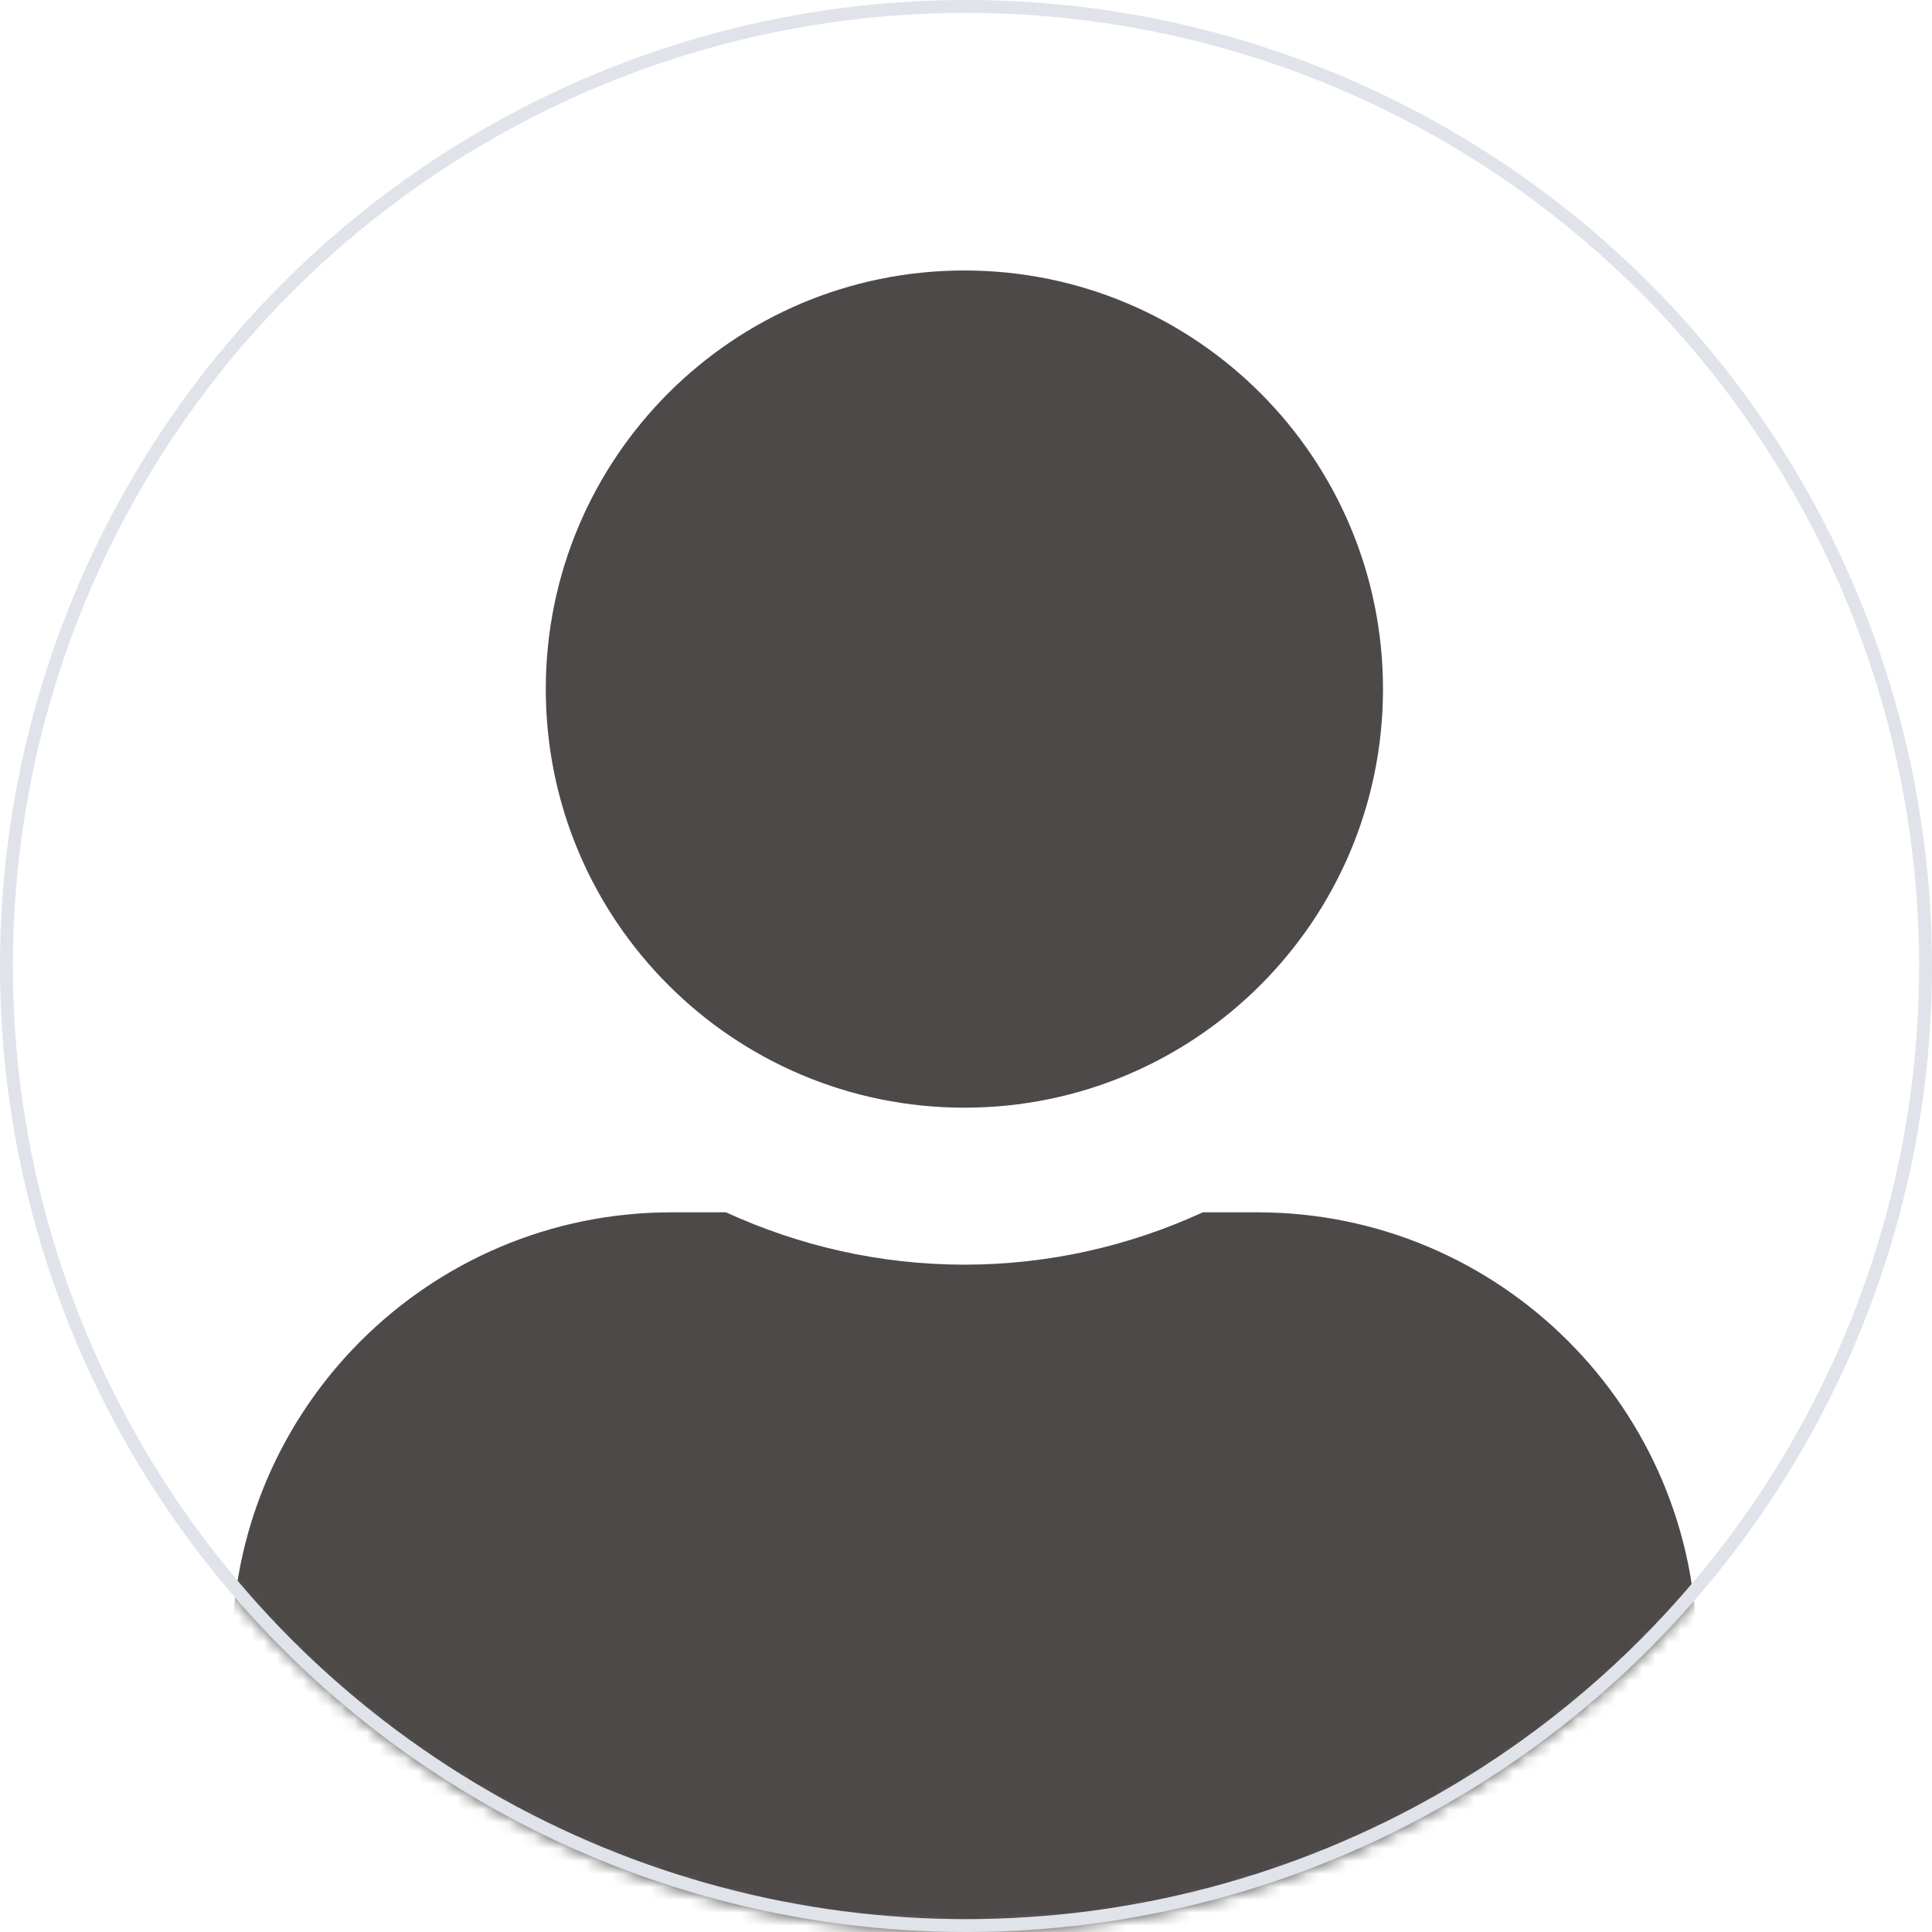 <svg width="150" height="150" viewBox="0 0 150 150" fill="none" xmlns="http://www.w3.org/2000/svg">
<mask id="mask0" style="mask-type:alpha" maskUnits="userSpaceOnUse" x="0" y="0" width="150" height="150">
<circle cx="75" cy="75" r="75" fill="#C4C4C4"/>
</mask>
<g mask="url(#mask0)">
<path d="M74.875 86C92.826 86 107.375 71.451 107.375 53.5C107.375 35.549 92.826 21 74.875 21C56.924 21 42.375 35.549 42.375 53.5C42.375 71.451 56.924 86 74.875 86ZM97.625 94.125H93.385C87.748 96.715 81.477 98.188 74.875 98.188C68.273 98.188 62.027 96.715 56.365 94.125H52.125C33.285 94.125 18 109.41 18 128.25V138.812C18 145.541 23.459 151 30.188 151H119.562C126.291 151 131.75 145.541 131.75 138.812V128.25C131.75 109.41 116.465 94.125 97.625 94.125Z" fill="#4C4948"/>
</g>
<circle cx="75" cy="75" r="74.5" stroke="#E1E3EA"/>
</svg>
